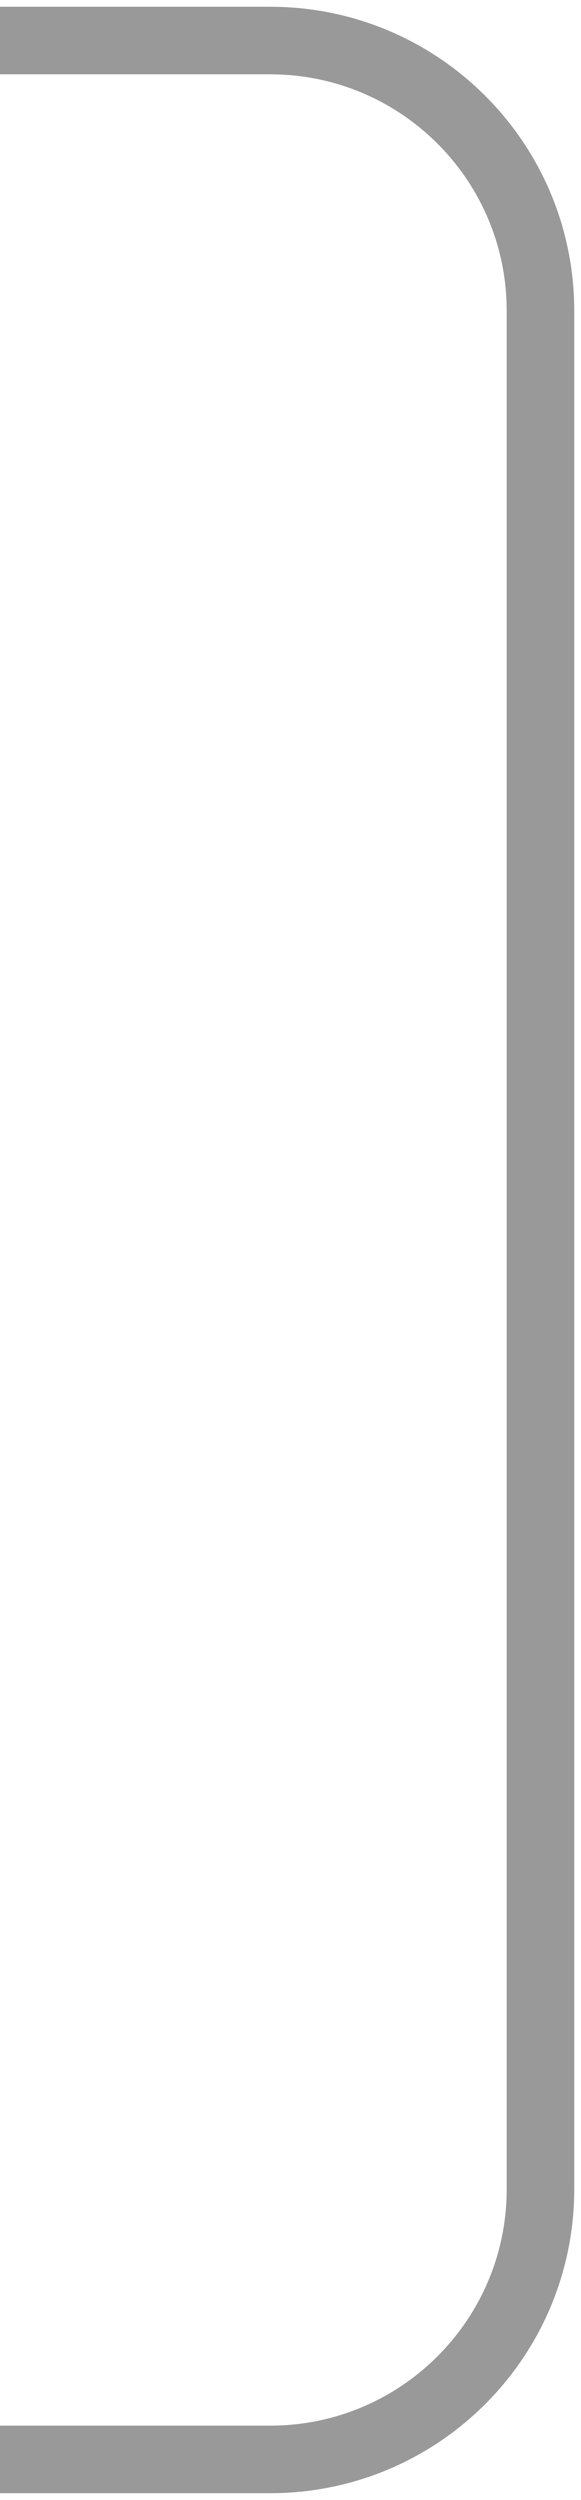 <?xml version="1.0" encoding="UTF-8"?> <svg xmlns="http://www.w3.org/2000/svg" width="43" height="185" viewBox="0 0 43 185" fill="none"> <path d="M0 3H20C31.046 3 40 11.954 40 23V162C40 173.046 31.046 182 20 182H0" stroke="#999999" stroke-width="5"></path> </svg> 